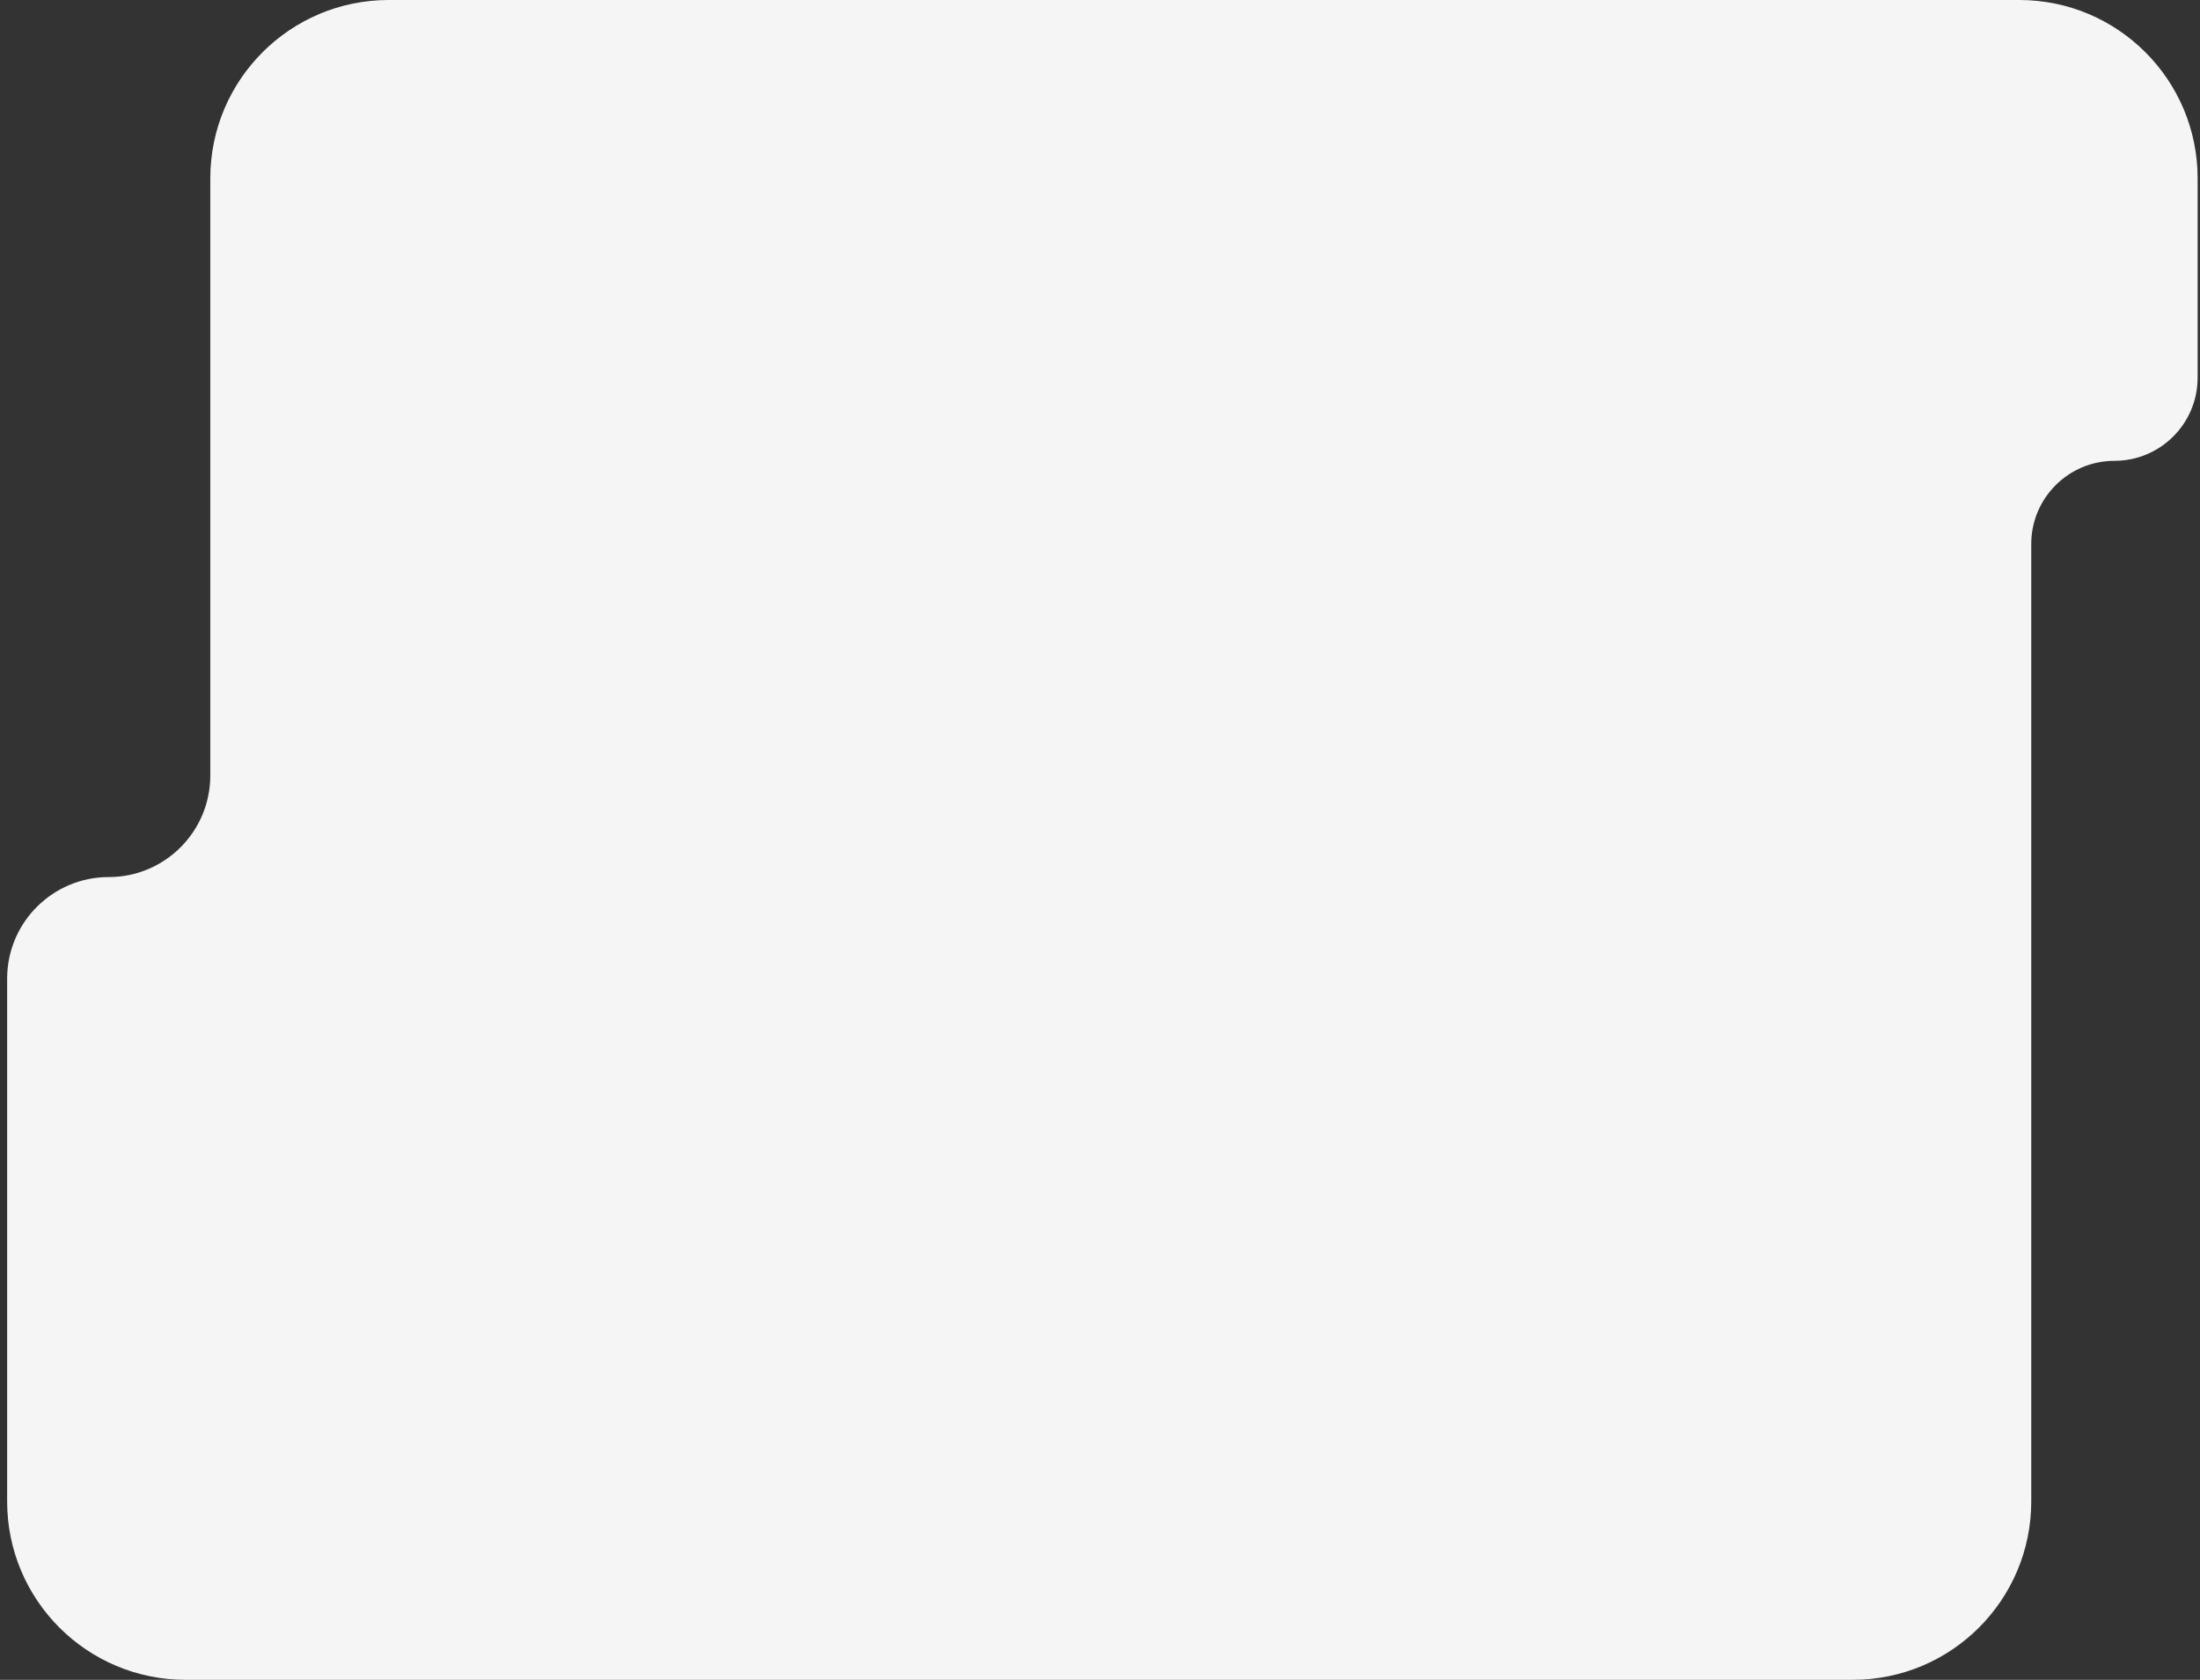 <?xml version="1.0" encoding="UTF-8"?> <svg xmlns="http://www.w3.org/2000/svg" width="296" height="226" viewBox="0 0 296 226" fill="none"><rect x="0" y="0" width="296" height="226" fill="#333333" stroke="none"/><path d="M271.682 0C284.936 0 295.682 10.745 295.682 24V50.807C295.682 56.989 290.67 62 284.488 62C278.306 62 273.295 67.011 273.295 73.193V202C273.295 215.255 262.55 226 249.295 226H24.961C11.706 226 0.961 215.255 0.961 202V131.667C0.961 124.119 7.08 118 14.628 118C22.176 118 28.295 111.881 28.295 104.333V24C28.295 10.745 39.04 0 52.295 0H271.682Z" fill="#F5F5F5"></path></svg> 